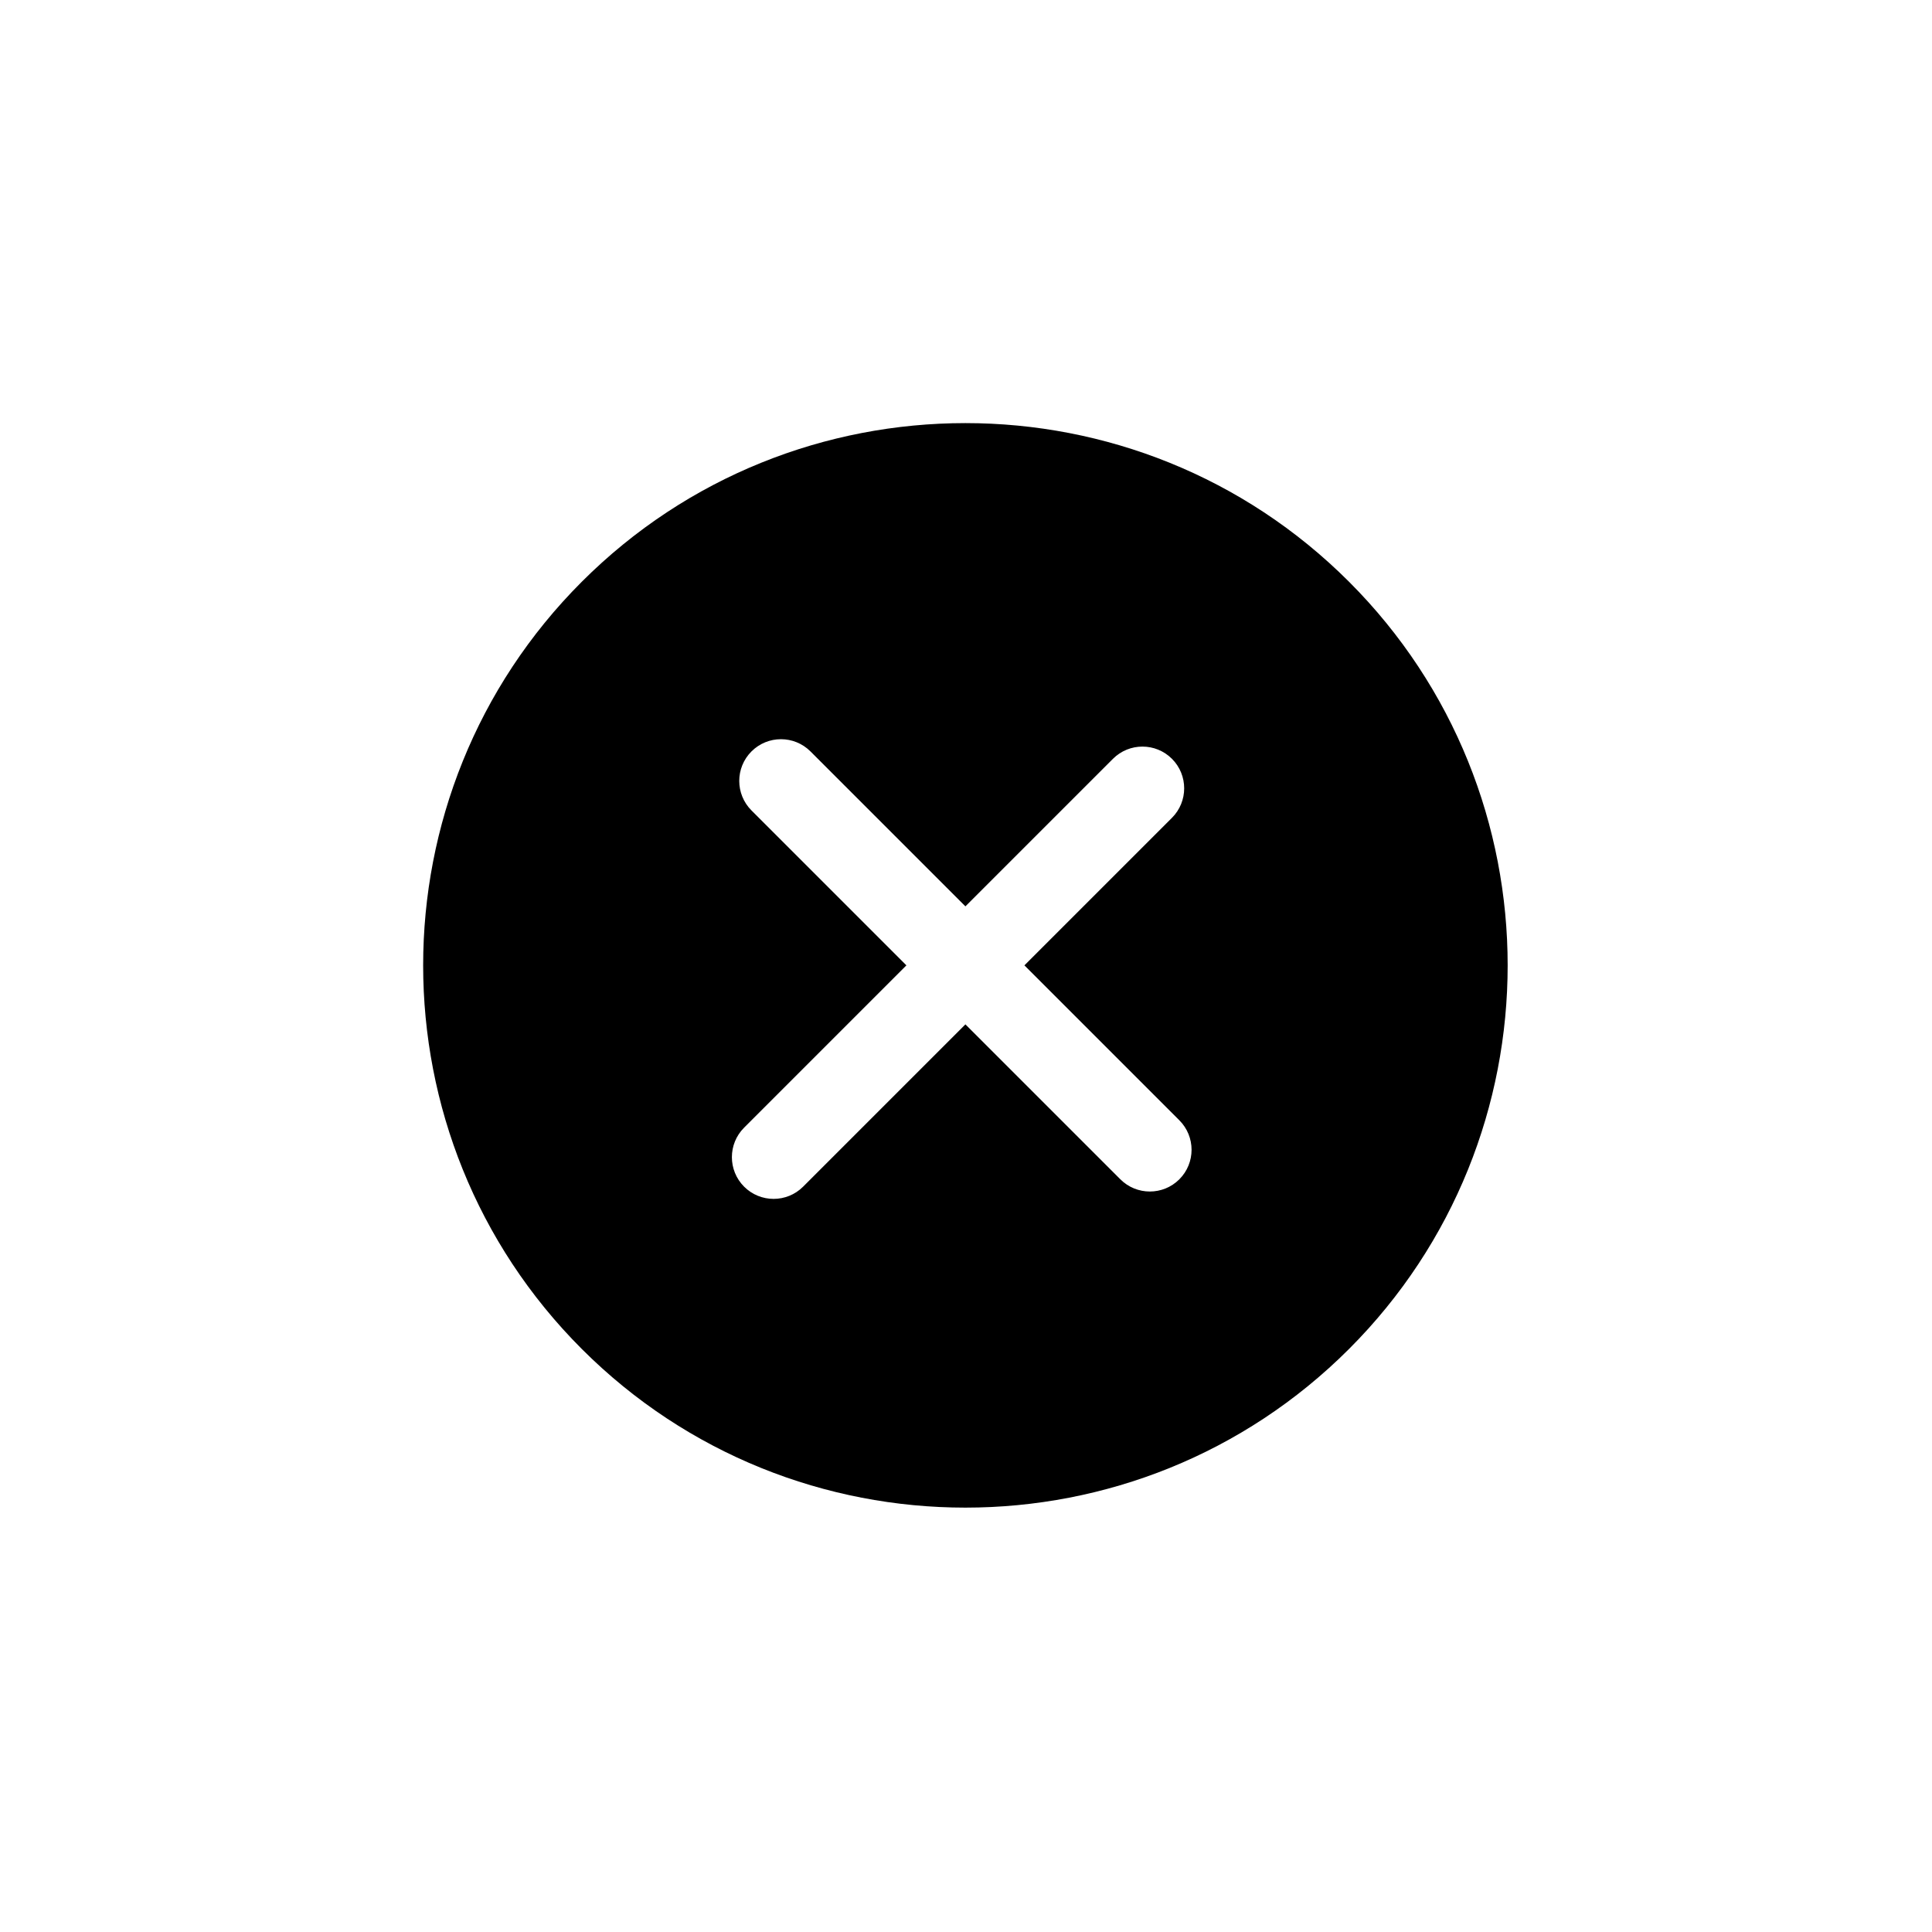 <?xml version="1.0" encoding="UTF-8" standalone="no"?>
<!DOCTYPE svg PUBLIC "-//W3C//DTD SVG 1.1//EN" "http://www.w3.org/Graphics/SVG/1.1/DTD/svg11.dtd">
<svg width="100%" height="100%" viewBox="0 0 40 40" version="1.1" xmlns="http://www.w3.org/2000/svg" xmlns:xlink="http://www.w3.org/1999/xlink" xml:space="preserve" xmlns:serif="http://www.serif.com/" style="fill-rule:evenodd;clip-rule:evenodd;stroke-linejoin:round;stroke-miterlimit:2;">
    <g transform="matrix(0.432,0,0,0.432,8.761,8.76)">
        <path d="M44.373,7.603C34.236,-2.534 17.741,-2.535 7.603,7.603C-2.535,17.741 -2.534,34.235 7.603,44.373C17.74,54.511 34.235,54.511 44.373,44.373C54.51,34.235 54.51,17.74 44.373,7.603ZM36.241,36.241C35.46,37.022 34.194,37.022 33.413,36.241L25.988,28.816L18.21,36.594C17.429,37.375 16.163,37.375 15.382,36.594C14.601,35.813 14.601,34.547 15.382,33.766L23.16,25.988L15.735,18.563C14.954,17.782 14.954,16.515 15.735,15.735C16.516,14.954 17.782,14.954 18.563,15.735L25.988,23.16L33.059,16.089C33.84,15.308 35.106,15.308 35.887,16.089C36.668,16.87 36.668,18.136 35.887,18.917L28.816,25.988L36.241,33.413C37.022,34.194 37.022,35.46 36.241,36.241Z" style="fill-rule:nonzero;"/>
    </g>
</svg>
